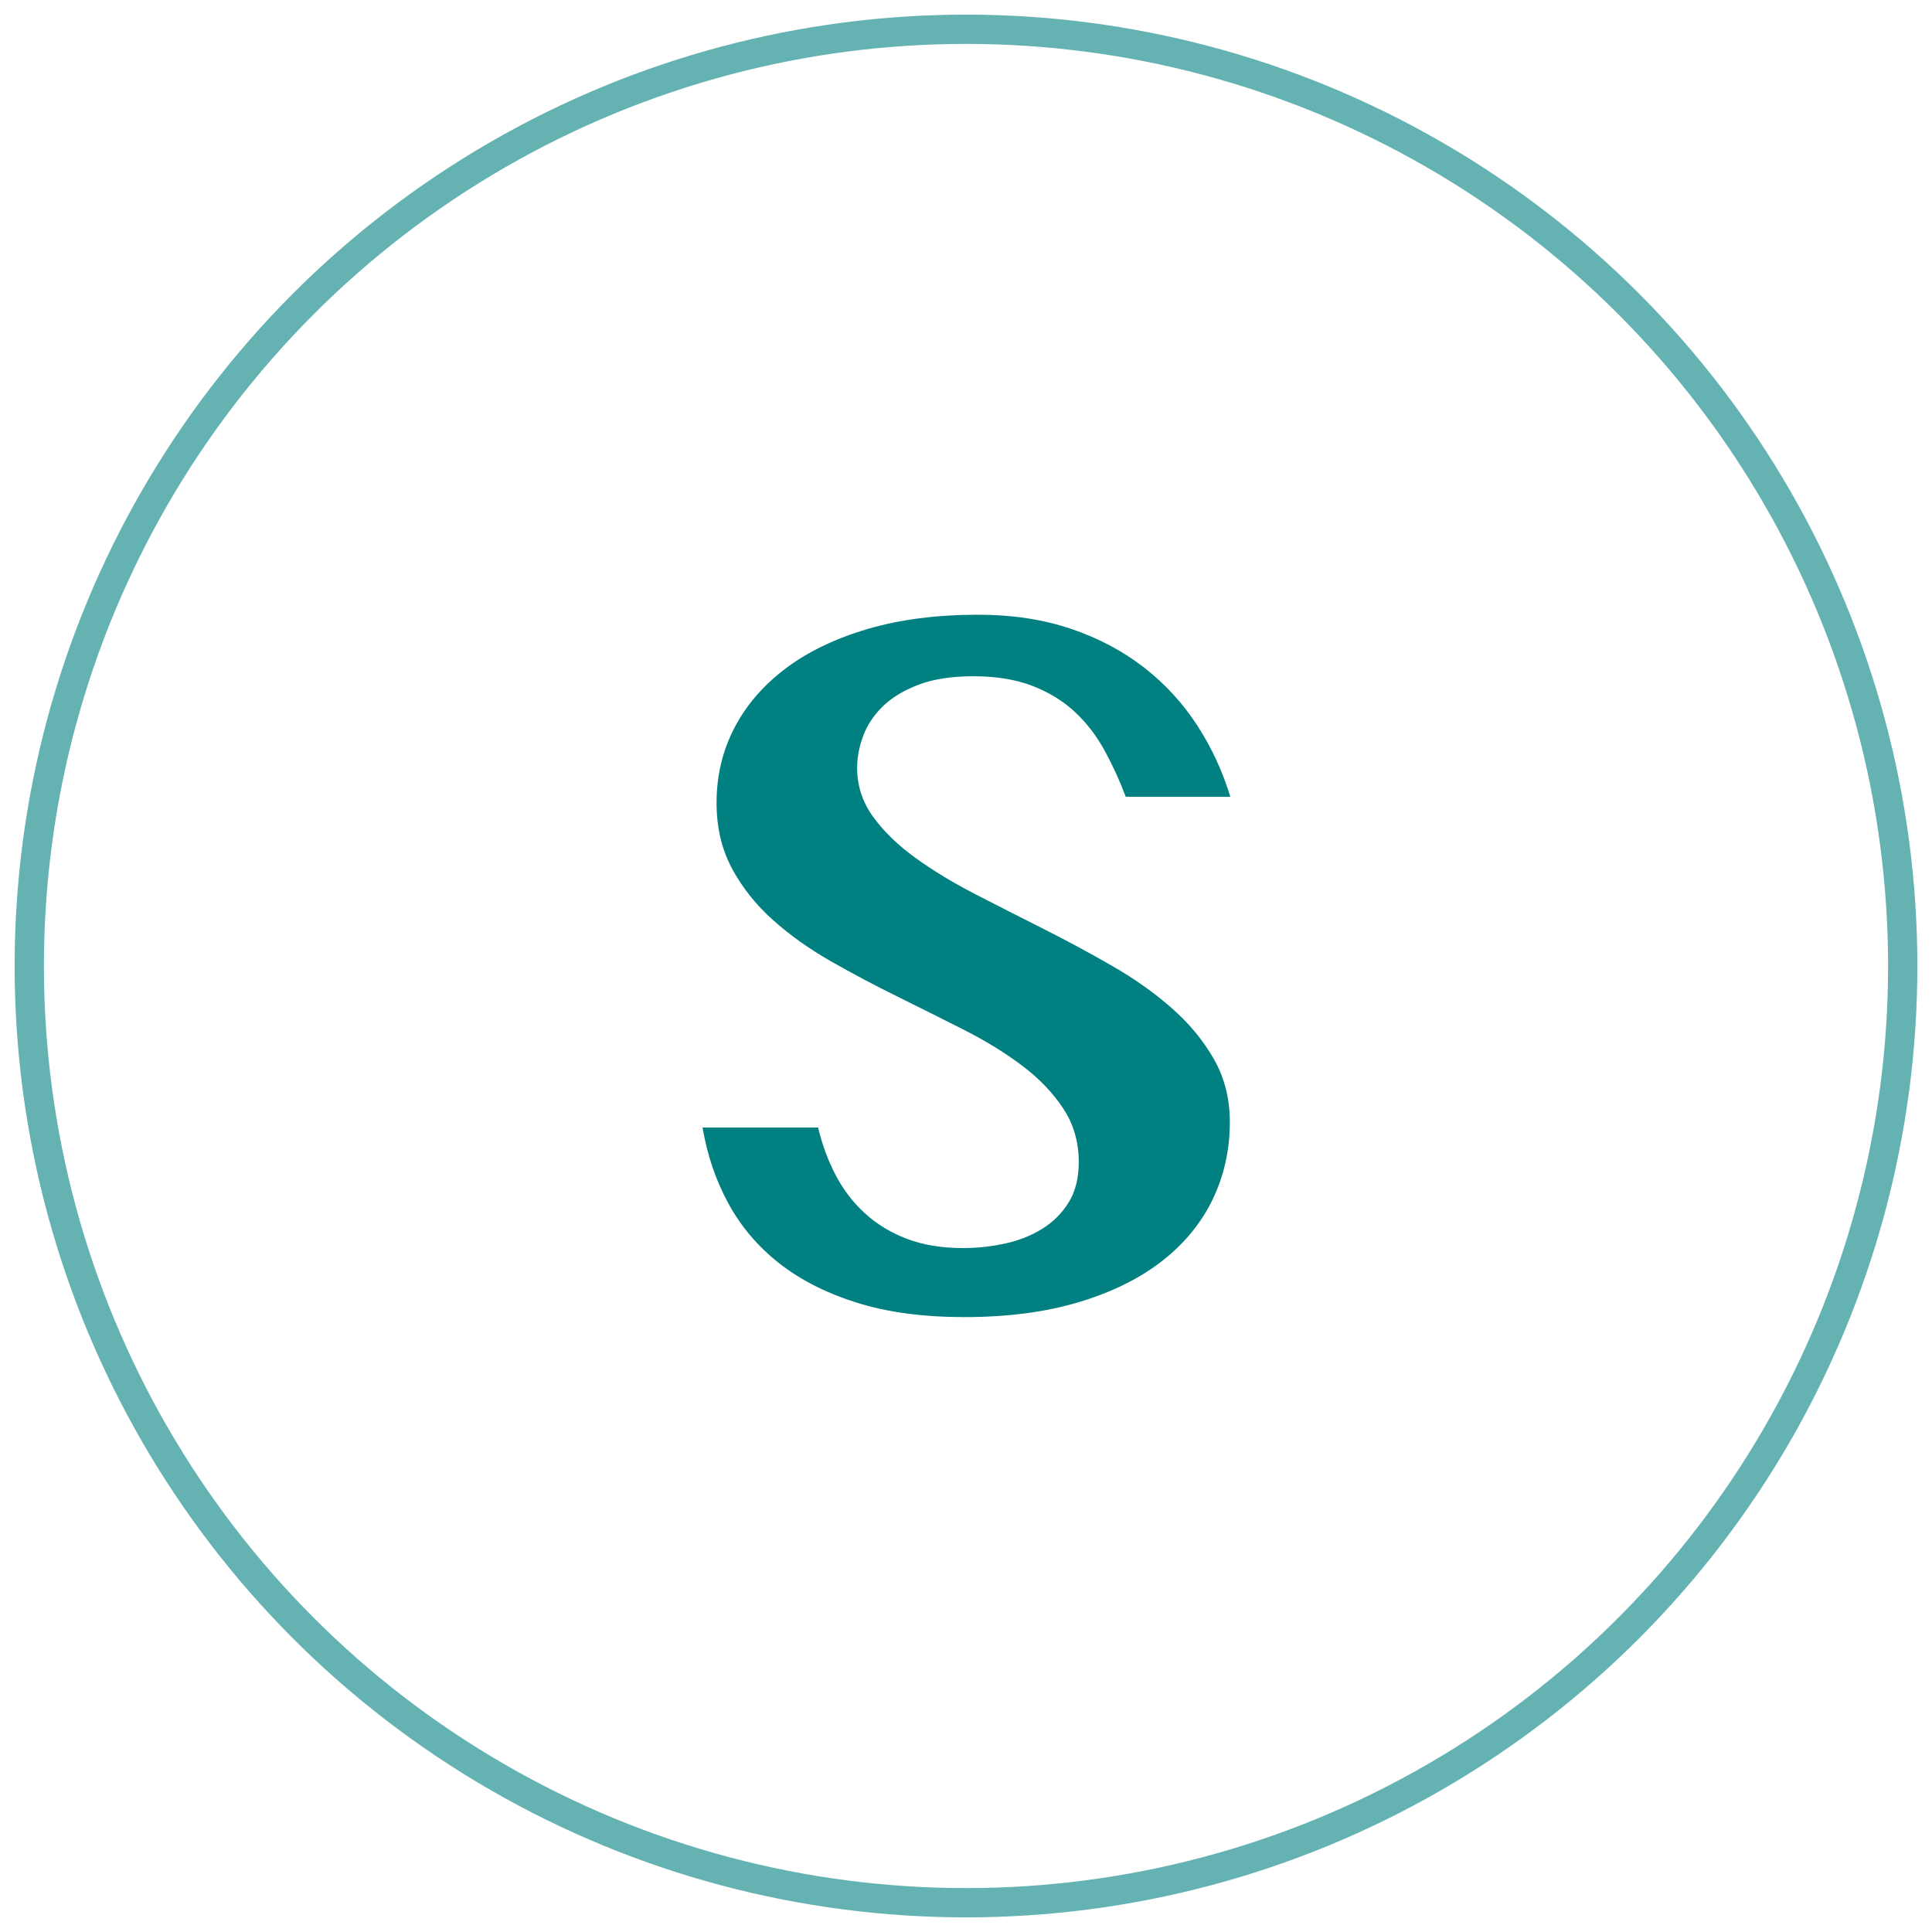 <?xml version="1.0" encoding="UTF-8"?>
<svg width="66px" height="66px" viewBox="0 0 66 66" version="1.1" xmlns="http://www.w3.org/2000/svg" xmlns:xlink="http://www.w3.org/1999/xlink">
    <title>Group 21</title>
    <g id="Page-1" stroke="none" stroke-width="1" fill="none" fill-rule="evenodd">
        <g id="05-1_csr_a" transform="translate(-1133, -2885)">
            <g id="Group-21" transform="translate(1134, 2886)">
                <circle id="Oval-Copy-3" stroke="#008080" opacity="0.604" cx="32" cy="32" r="32"></circle>
                <g id="S-Copy" transform="translate(23, 20)" fill="#008080" fill-rule="nonzero">
                    <path d="M8.938,23.994 C7.548,23.994 6.332,23.832 5.289,23.507 C4.247,23.182 3.361,22.735 2.632,22.166 C1.903,21.596 1.322,20.915 0.889,20.123 C0.456,19.331 0.16,18.463 0,17.517 L3.948,17.517 C4.084,18.098 4.284,18.639 4.546,19.141 C4.808,19.642 5.141,20.078 5.546,20.448 C5.95,20.818 6.429,21.109 6.981,21.32 C7.534,21.53 8.175,21.636 8.904,21.636 C9.382,21.636 9.858,21.584 10.331,21.482 C10.804,21.379 11.228,21.211 11.604,20.978 C11.98,20.744 12.282,20.442 12.51,20.072 C12.738,19.702 12.852,19.243 12.852,18.696 C12.852,18.013 12.675,17.403 12.322,16.868 C11.969,16.332 11.501,15.845 10.92,15.406 C10.339,14.968 9.679,14.561 8.938,14.185 C8.197,13.809 7.44,13.43 6.665,13.048 C5.89,12.666 5.133,12.265 4.392,11.843 C3.652,11.422 2.991,10.952 2.41,10.433 C1.829,9.915 1.361,9.328 1.008,8.673 C0.655,8.018 0.479,7.269 0.479,6.426 C0.479,5.503 0.681,4.651 1.085,3.871 C1.49,3.09 2.074,2.413 2.837,1.837 C3.6,1.262 4.535,0.812 5.64,0.487 C6.745,0.162 8.004,0 9.417,0 C10.579,0 11.632,0.16 12.578,0.479 C13.524,0.798 14.358,1.239 15.082,1.803 C15.805,2.367 16.412,3.028 16.902,3.785 C17.392,4.543 17.768,5.355 18.03,6.221 L14.458,6.221 C14.253,5.674 14.014,5.15 13.74,4.648 C13.467,4.147 13.131,3.708 12.732,3.333 C12.333,2.957 11.849,2.657 11.279,2.435 C10.71,2.213 10.032,2.102 9.246,2.102 C8.505,2.102 7.881,2.199 7.374,2.393 C6.867,2.586 6.46,2.834 6.152,3.136 C5.845,3.438 5.623,3.774 5.486,4.144 C5.349,4.515 5.281,4.876 5.281,5.229 C5.281,5.845 5.463,6.403 5.828,6.904 C6.192,7.406 6.674,7.873 7.272,8.306 C7.87,8.739 8.551,9.152 9.314,9.545 C10.077,9.938 10.855,10.334 11.647,10.732 C12.439,11.131 13.216,11.55 13.979,11.989 C14.743,12.427 15.424,12.909 16.022,13.433 C16.62,13.957 17.101,14.538 17.466,15.176 C17.83,15.814 18.013,16.532 18.013,17.329 C18.013,18.275 17.819,19.152 17.432,19.961 C17.044,20.77 16.469,21.473 15.706,22.072 C14.942,22.67 13.994,23.14 12.86,23.481 C11.726,23.823 10.419,23.994 8.938,23.994 Z" id="Path"></path>
                </g>
            </g>
        </g>
    </g>
</svg>